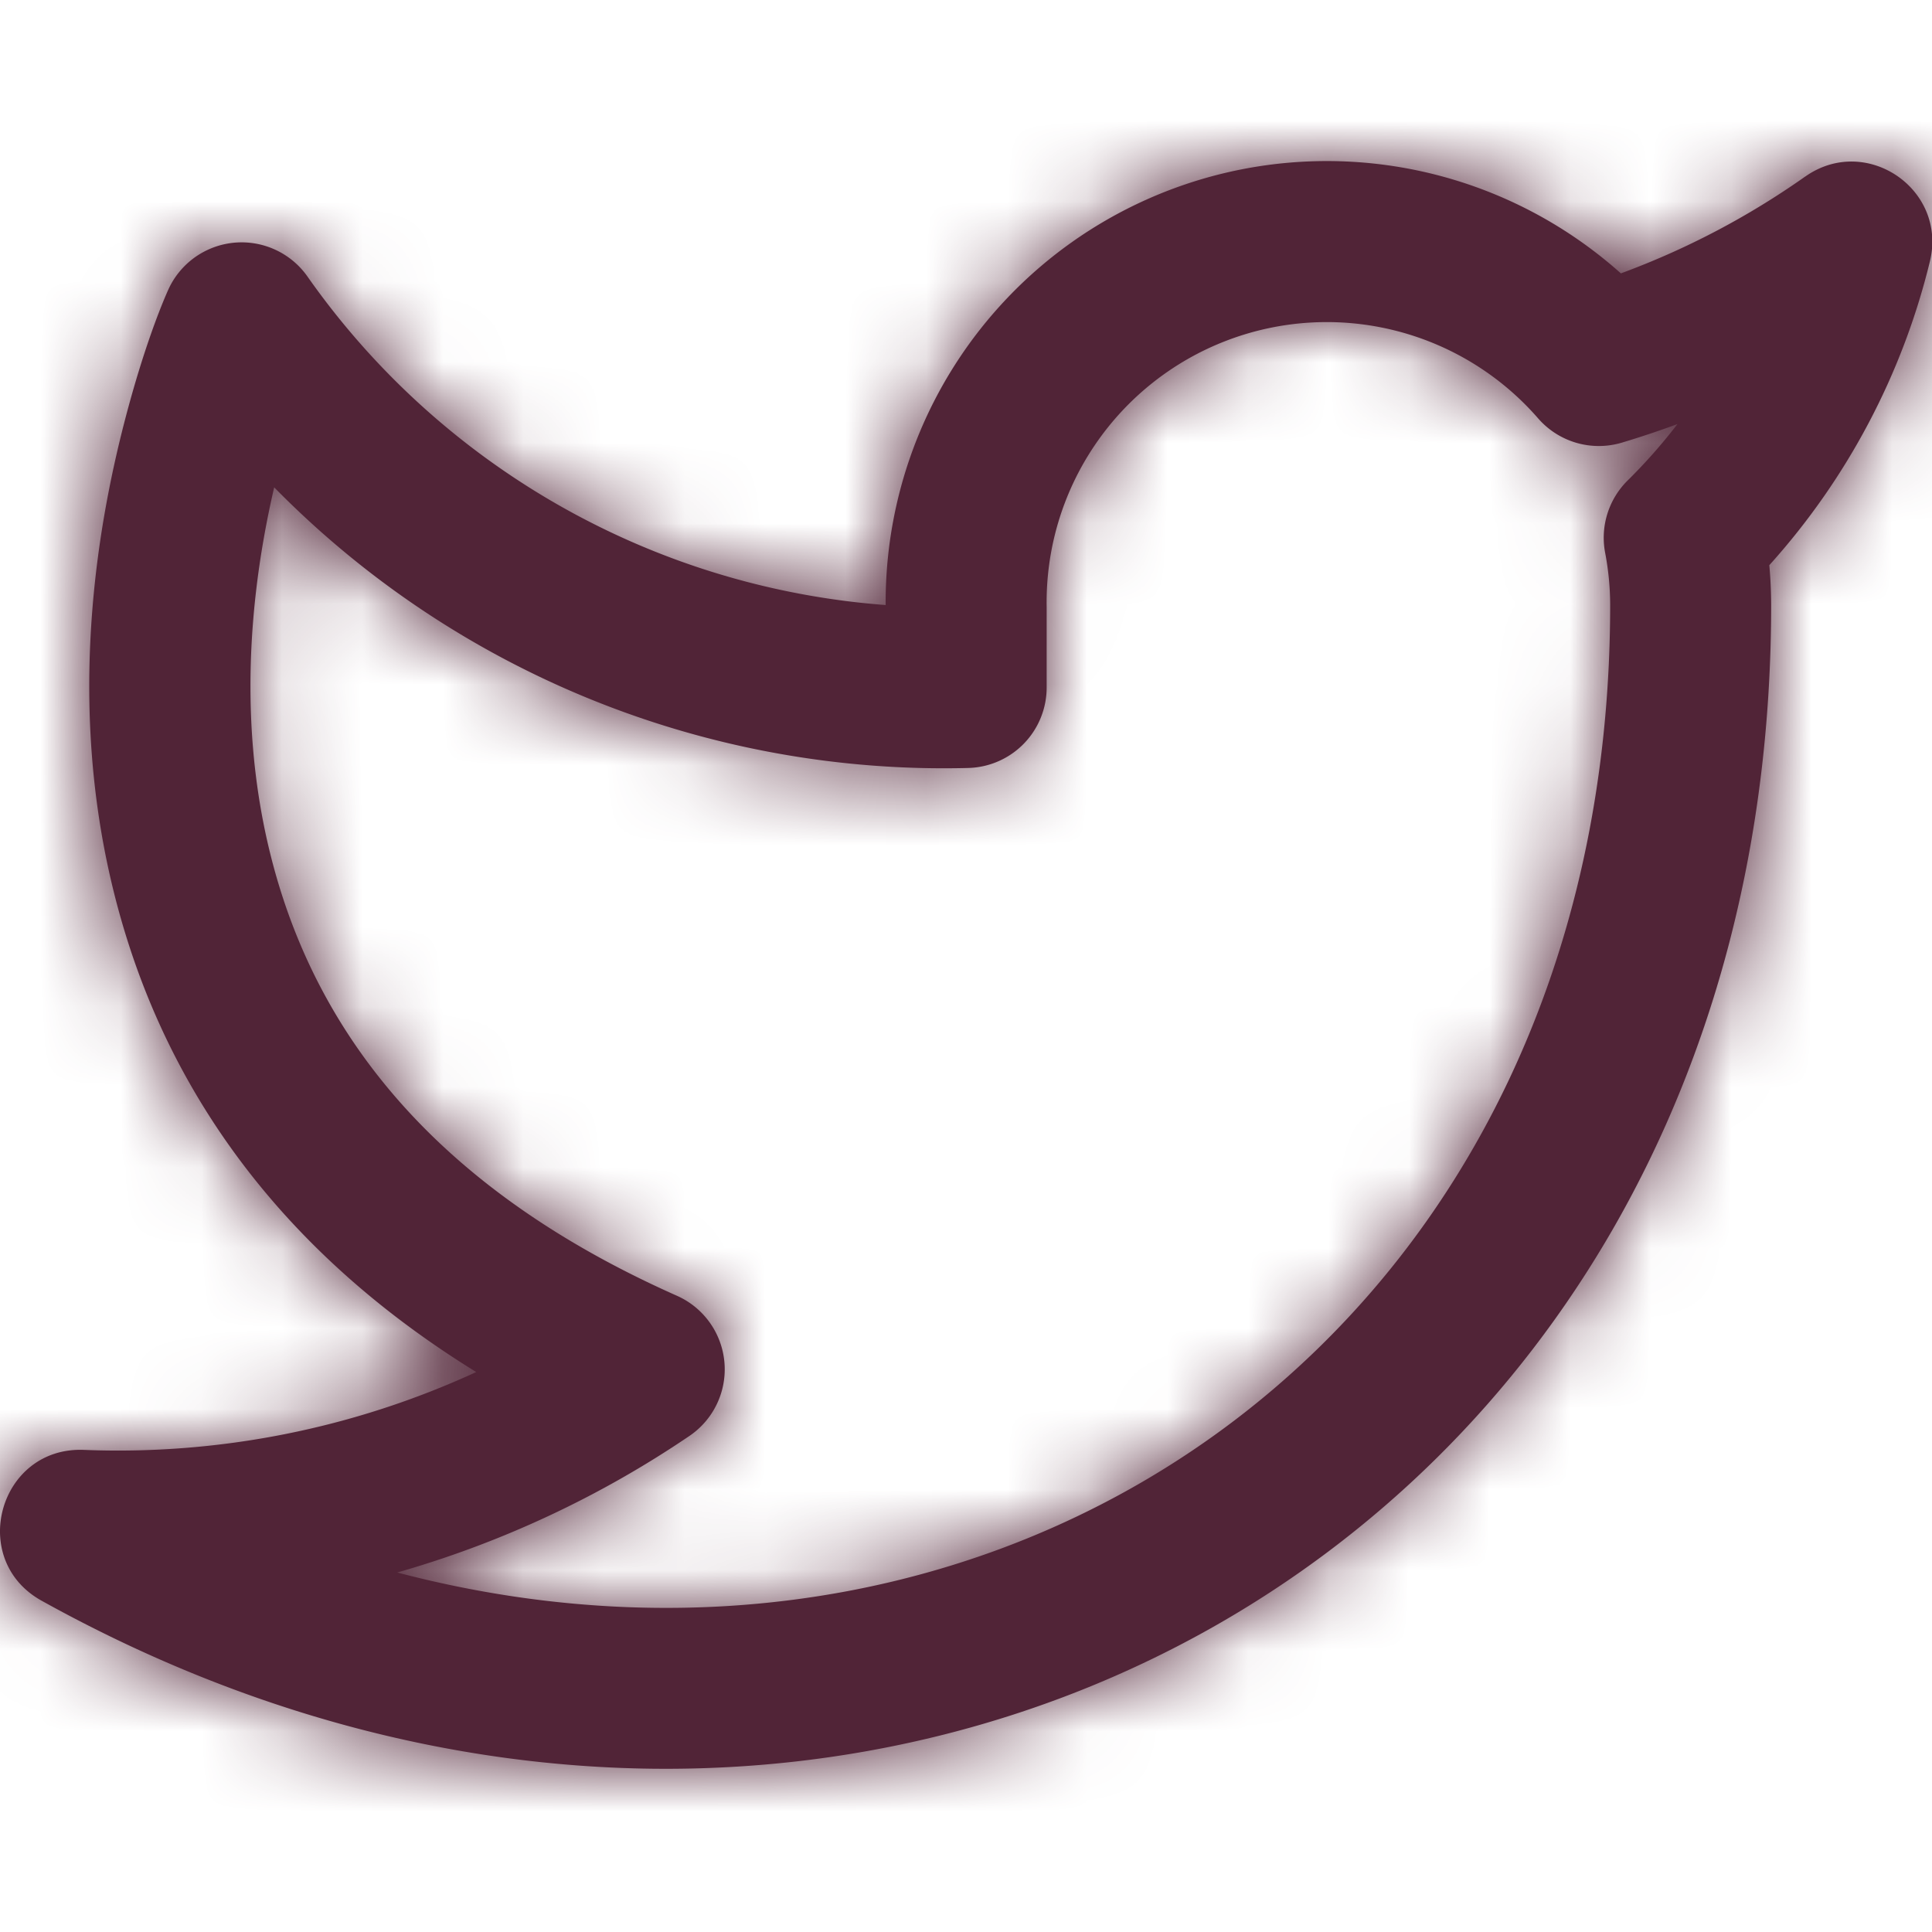 <svg xmlns="http://www.w3.org/2000/svg" xmlns:xlink="http://www.w3.org/1999/xlink" width="24" height="24" viewBox="0 0 24 24">
    <defs>
        <path id="a" d="M22.426 2.193c.755-.532 1.766.156 1.548 1.054a8.72 8.72 0 0 1-1.995 3.774c.015.162.022.325.023.49 0 11.859-11.446 17.951-21.486 12.373-.92-.511-.527-1.915.526-1.873a10.64 10.64 0 0 0 4.874-.967c-2.204-1.359-3.615-3.158-4.308-5.285-.715-2.197-.61-4.506-.014-6.699.18-.663.364-1.163.494-1.456a1 1 0 0 1 1.732-.168 9.66 9.66 0 0 0 7.182 4.08 5.48 5.48 0 0 1 9.133-4.12 9.9 9.9 0 0 0 2.29-1.203zM20.15 5.498a1 1 0 0 1-1.043-.301 3.48 3.48 0 0 0-6.105 2.343v1a1 1 0 0 1-.974 1 11.66 11.66 0 0 1-8.622-3.486c-.395 1.705-.424 3.463.104 5.086.677 2.08 2.227 3.77 4.898 4.956a1 1 0 0 1 .156 1.742c-1.12.76-2.346 1.33-3.63 1.696 7.68 2.02 15.068-3.077 15.068-12.02a3.5 3.5 0 0 0-.062-.646 1 1 0 0 1 .28-.9c.223-.22.429-.454.618-.7a11.9 11.9 0 0 1-.688.23z"/>
    </defs>
    <g fill="none" fill-rule="evenodd">
        <mask id="b" fill="#fff">
            <use xlink:href="#a"/>
        </mask>
        <use fill="#512437" fill-rule="nonzero" xlink:href="#a"/>
        <g fill="#512437" mask="url(#b)">
            <path d="M0 0h24v24H0z"/>
        </g>
    </g>
</svg>
